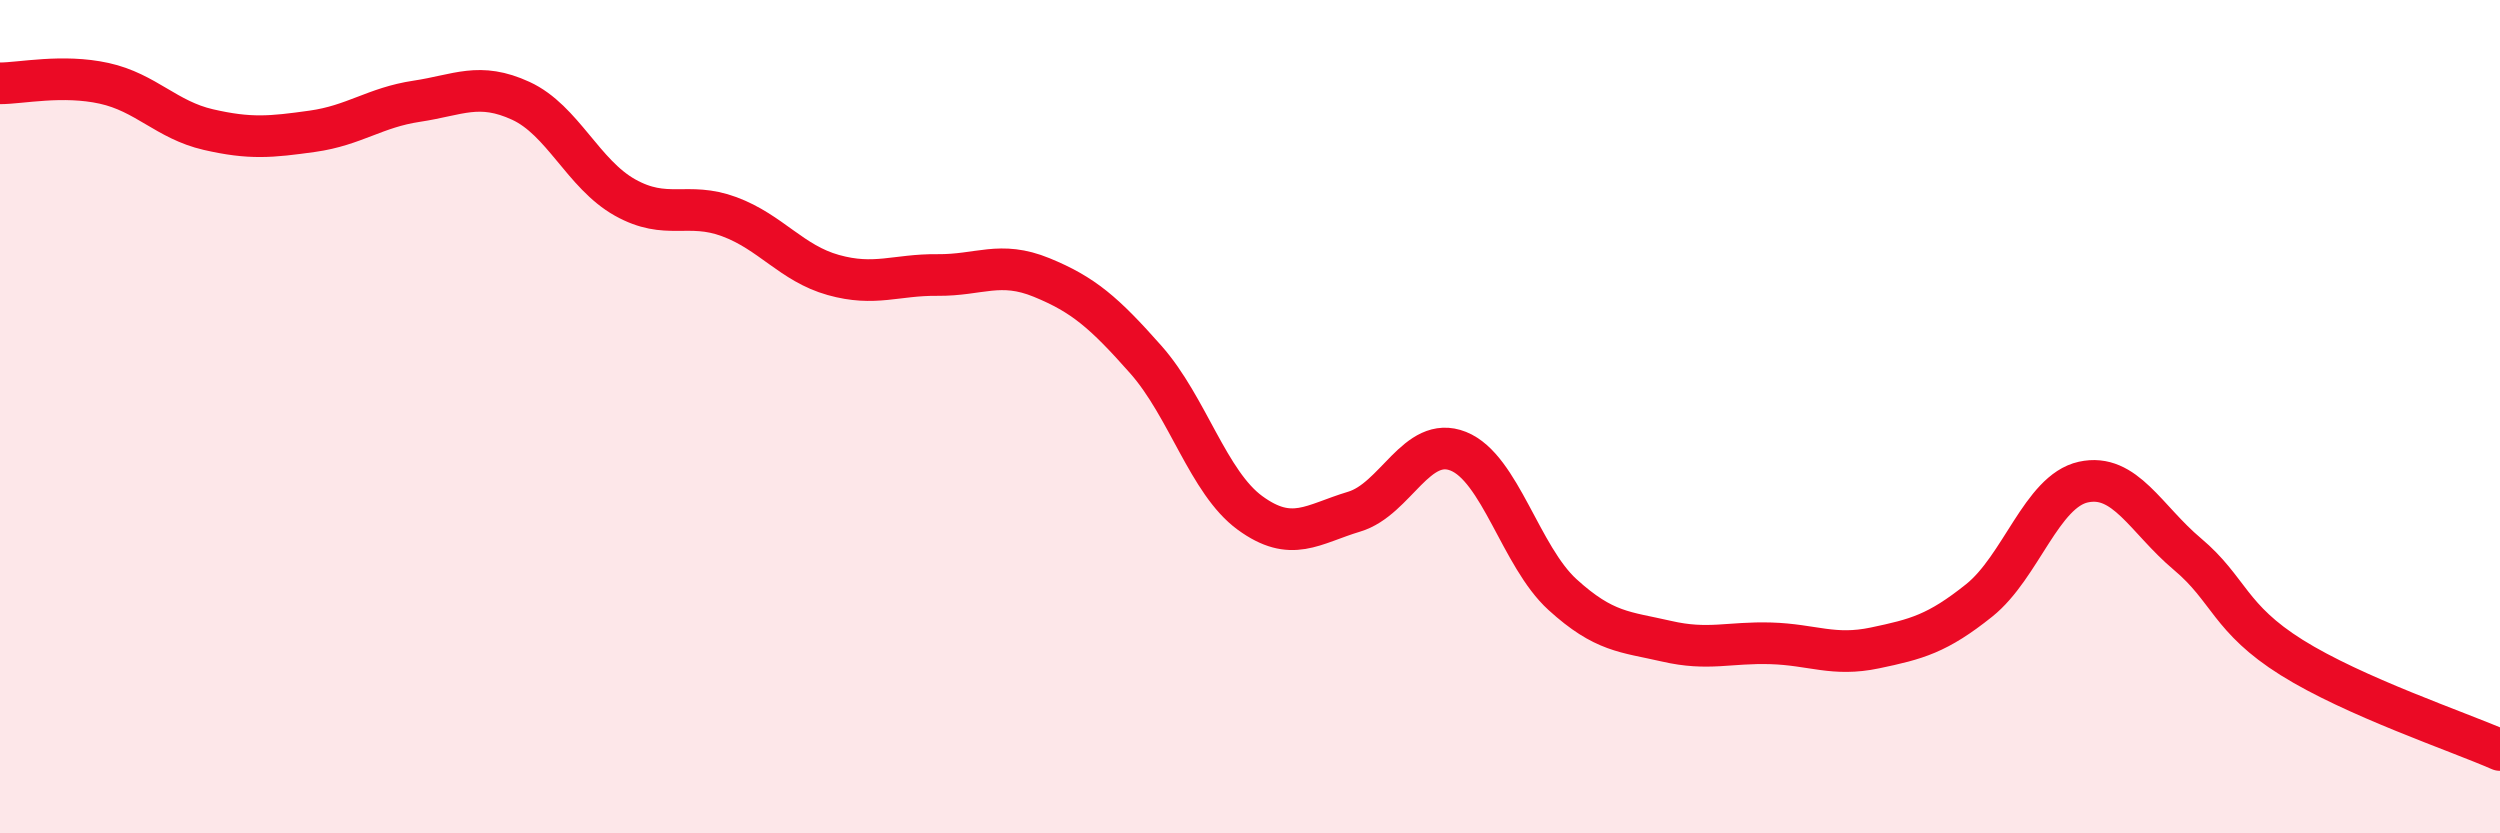 
    <svg width="60" height="20" viewBox="0 0 60 20" xmlns="http://www.w3.org/2000/svg">
      <path
        d="M 0,2 C 0.5,2 1.5,1.78 2.5,2 C 3.5,2.22 4,2.88 5,3.11 C 6,3.34 6.5,3.29 7.5,3.15 C 8.5,3.01 9,2.58 10,2.43 C 11,2.28 11.5,1.96 12.5,2.42 C 13.5,2.88 14,4.18 15,4.74 C 16,5.3 16.5,4.83 17.5,5.2 C 18.5,5.57 19,6.32 20,6.6 C 21,6.88 21.5,6.59 22.5,6.6 C 23.5,6.61 24,6.25 25,6.66 C 26,7.07 26.5,7.5 27.5,8.63 C 28.5,9.76 29,11.58 30,12.31 C 31,13.04 31.5,12.58 32.5,12.28 C 33.5,11.98 34,10.43 35,10.83 C 36,11.23 36.5,13.36 37.5,14.27 C 38.5,15.18 39,15.16 40,15.39 C 41,15.62 41.5,15.41 42.5,15.44 C 43.5,15.47 44,15.76 45,15.55 C 46,15.34 46.5,15.21 47.5,14.41 C 48.5,13.61 49,11.79 50,11.57 C 51,11.35 51.5,12.46 52.5,13.3 C 53.5,14.14 53.5,14.84 55,15.78 C 56.5,16.72 59,17.56 60,18L60 20L0 20Z"
        fill="#EB0A25"
        opacity="0.1"
        stroke-linecap="round"
        stroke-linejoin="round"
      />
      <path
        d="M 0,2 C 0.5,2 1.5,1.78 2.5,2 C 3.5,2.22 4,2.88 5,3.11 C 6,3.34 6.5,3.29 7.5,3.15 C 8.5,3.01 9,2.58 10,2.43 C 11,2.28 11.5,1.96 12.5,2.42 C 13.5,2.88 14,4.18 15,4.74 C 16,5.3 16.5,4.83 17.5,5.2 C 18.5,5.57 19,6.32 20,6.6 C 21,6.88 21.5,6.59 22.5,6.6 C 23.5,6.61 24,6.25 25,6.66 C 26,7.07 26.5,7.5 27.5,8.63 C 28.5,9.76 29,11.58 30,12.31 C 31,13.04 31.5,12.58 32.5,12.28 C 33.5,11.98 34,10.43 35,10.83 C 36,11.23 36.5,13.36 37.5,14.27 C 38.5,15.18 39,15.16 40,15.39 C 41,15.62 41.5,15.41 42.5,15.44 C 43.5,15.47 44,15.76 45,15.55 C 46,15.34 46.5,15.21 47.5,14.41 C 48.5,13.61 49,11.79 50,11.57 C 51,11.35 51.5,12.46 52.5,13.3 C 53.5,14.14 53.5,14.84 55,15.78 C 56.5,16.72 59,17.56 60,18"
        stroke="#EB0A25"
        stroke-width="1"
        fill="none"
        stroke-linecap="round"
        stroke-linejoin="round"
      />
    </svg>
  